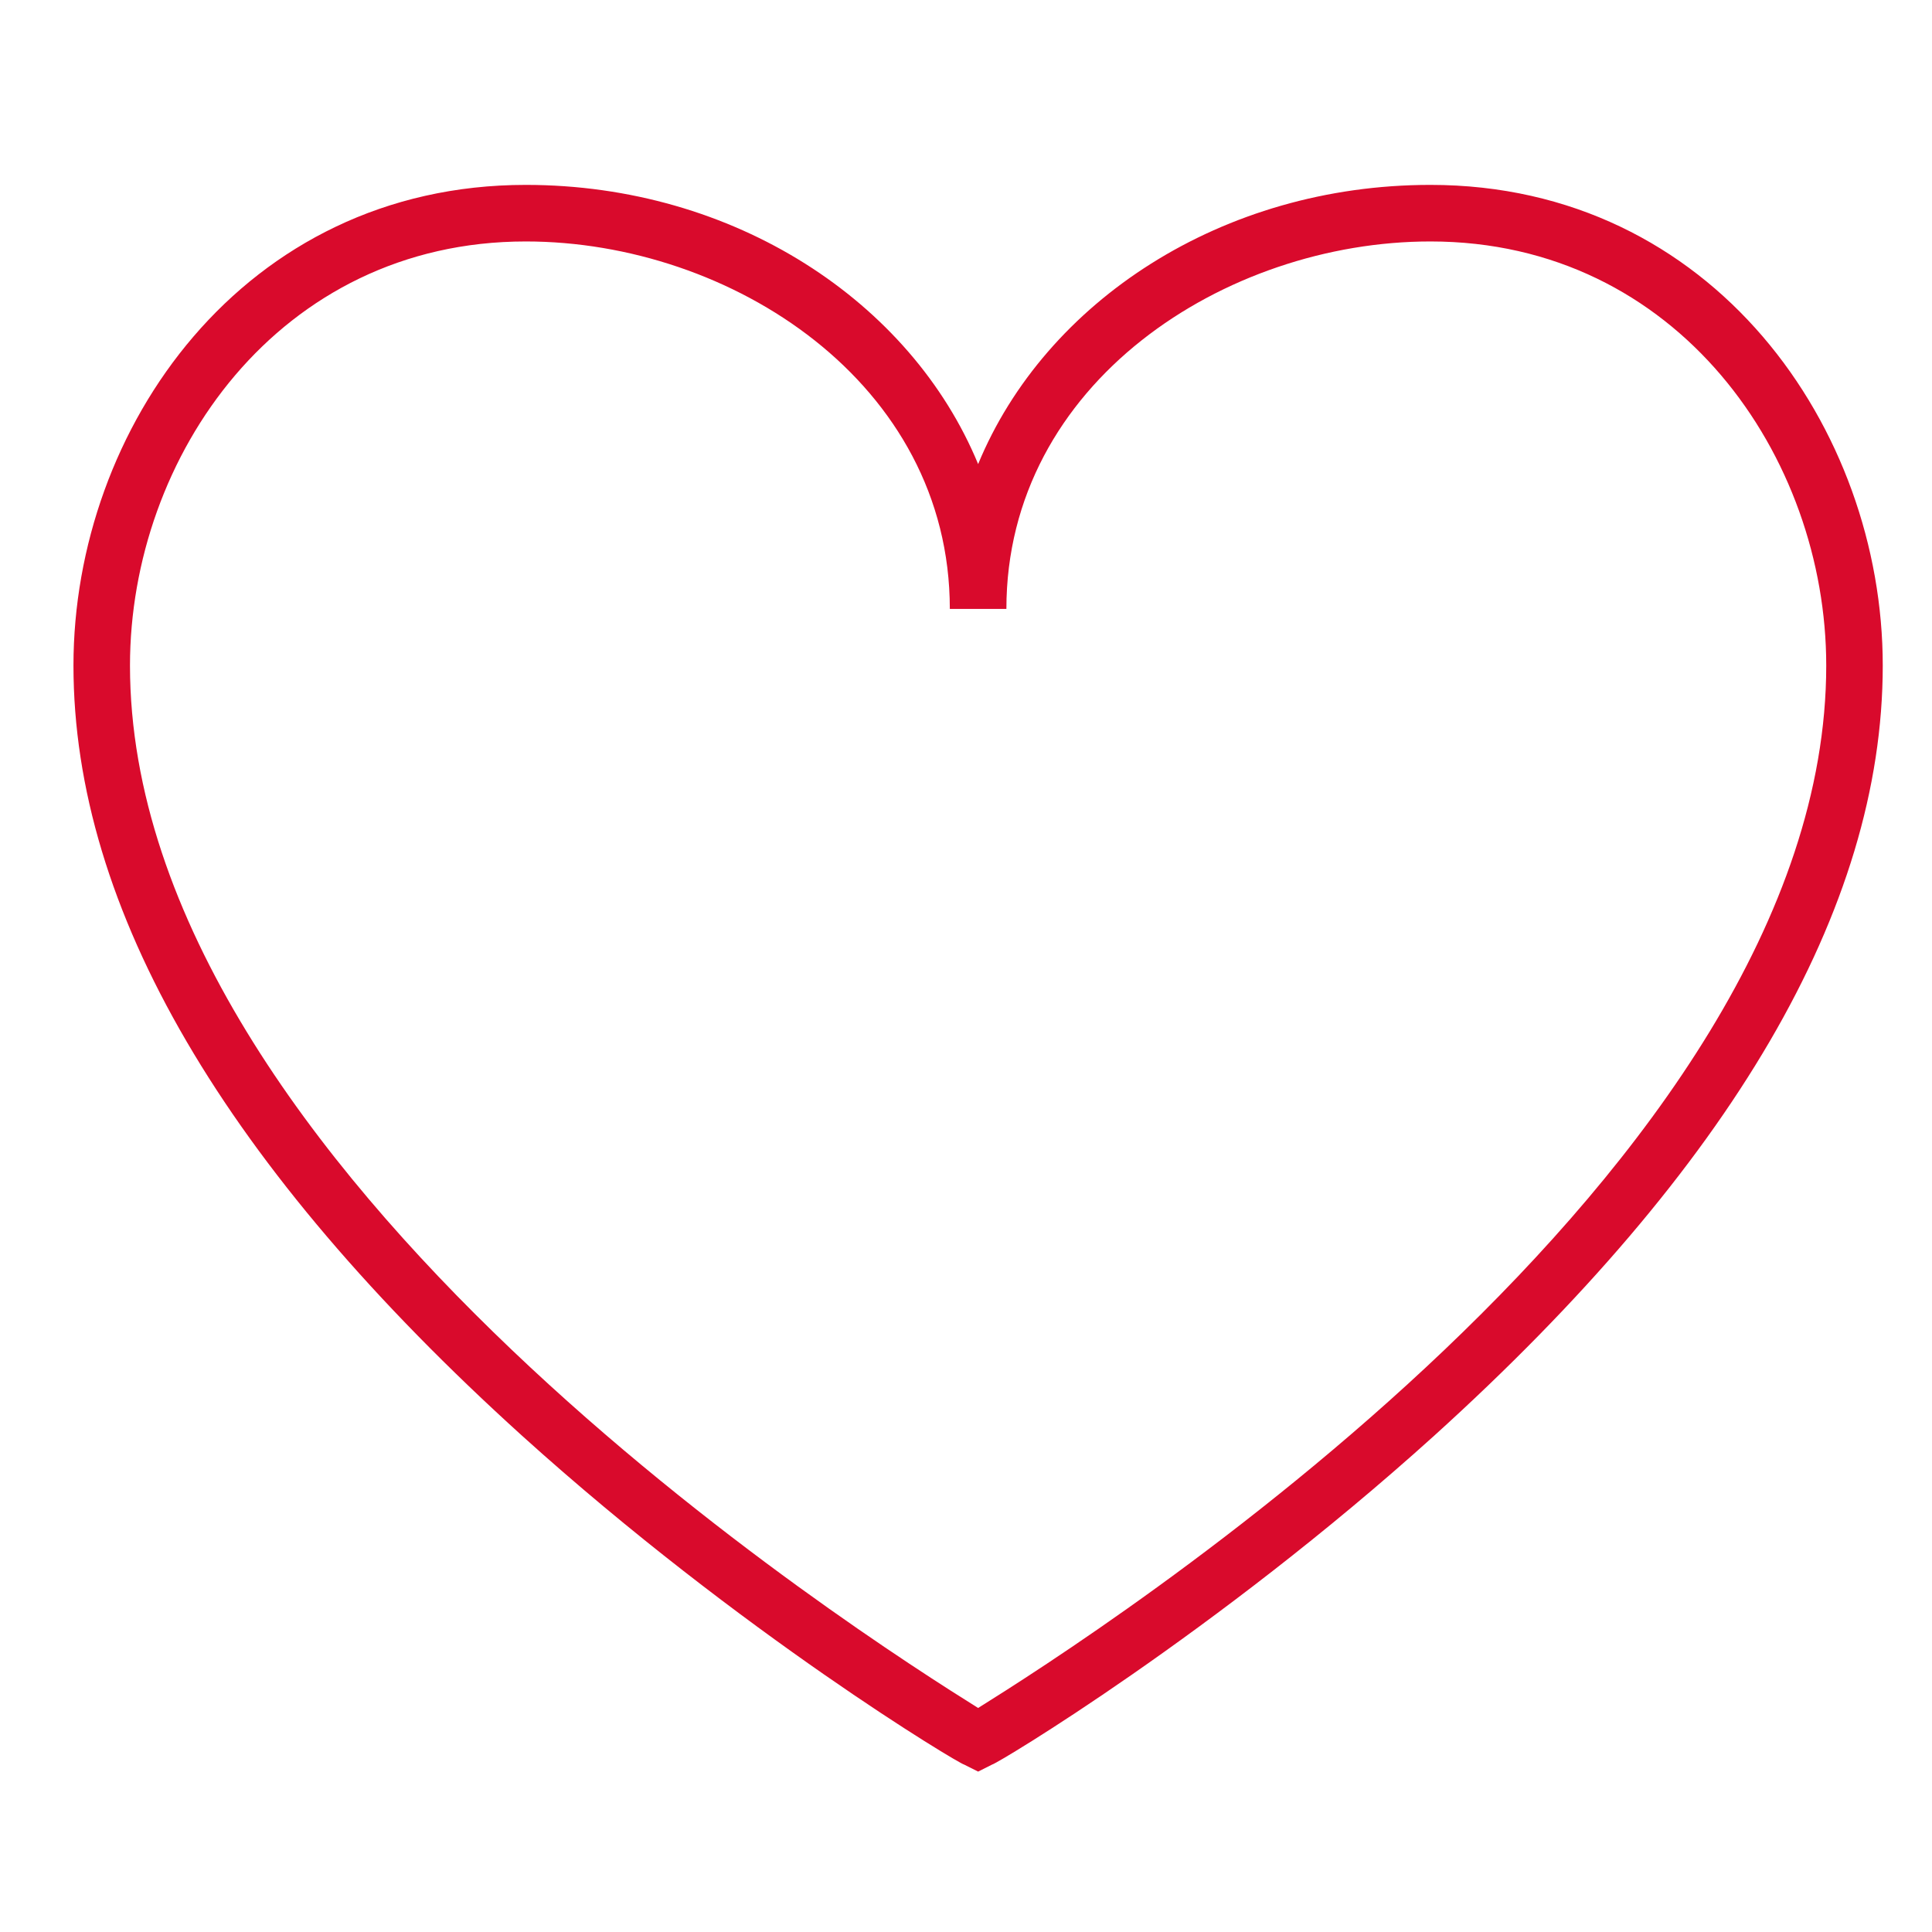 <?xml version="1.0" encoding="UTF-8"?> <svg xmlns="http://www.w3.org/2000/svg" width="43" height="43" viewBox="0 0 43 43" fill="none"><path d="M31.837 4.115C38.129 4.115 41.904 9.542 41.904 14.812C41.904 20.239 38.522 25.98 31.916 31.958C27.039 36.362 22.163 39.272 22.084 39.272L21.77 39.43L21.455 39.272C21.376 39.272 16.5 36.362 11.623 31.958C5.017 25.98 1.635 20.239 1.635 14.812C1.635 9.542 5.41 4.115 11.702 4.115C16.343 4.115 20.275 6.711 21.77 10.329C23.264 6.711 27.197 4.115 31.837 4.115ZM21.77 38.014C24.287 36.441 40.646 26.059 40.646 14.812C40.646 10.171 37.343 5.374 31.837 5.374C27.275 5.374 22.399 8.52 22.399 13.553H21.14C21.14 8.52 16.264 5.374 11.702 5.374C6.197 5.374 2.893 10.171 2.893 14.812C2.893 26.059 19.253 36.441 21.77 38.014Z" fill="#D90A2C"></path></svg> 